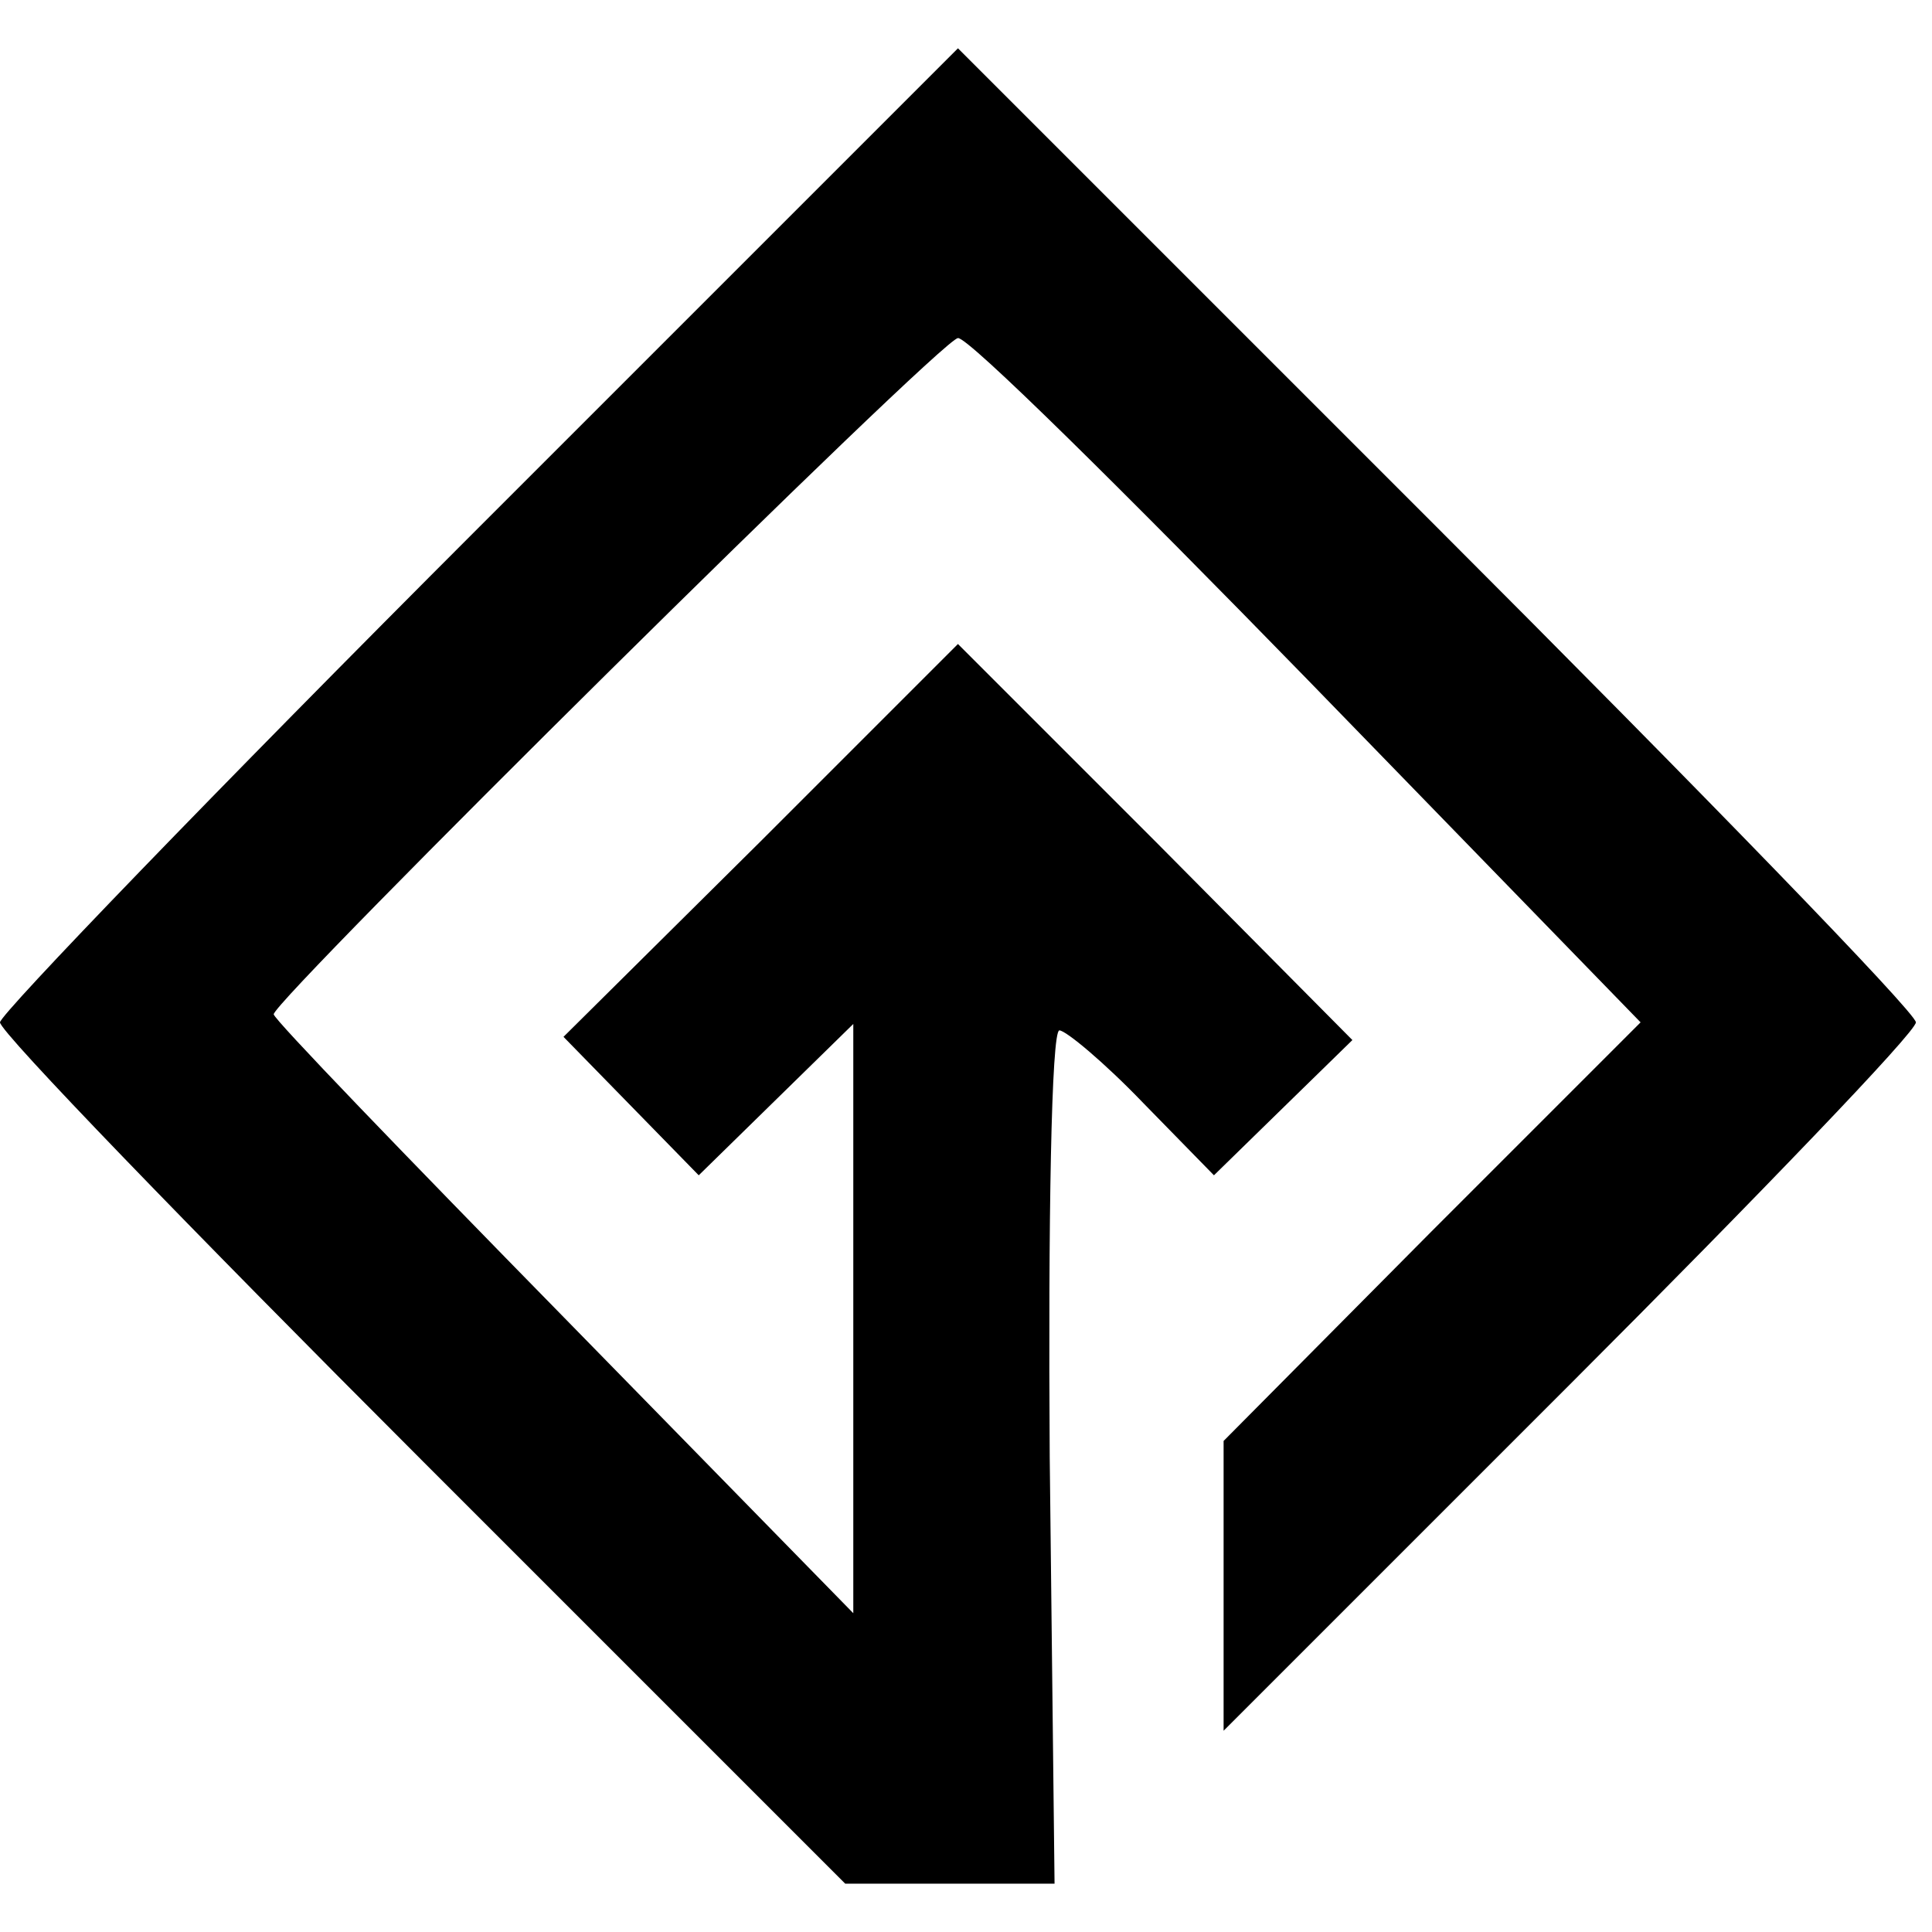 <?xml version="1.0" standalone="no"?>
<!DOCTYPE svg PUBLIC "-//W3C//DTD SVG 20010904//EN"
 "http://www.w3.org/TR/2001/REC-SVG-20010904/DTD/svg10.dtd">
<svg version="1.0" xmlns="http://www.w3.org/2000/svg"
 width="120pt" height="120pt" viewBox="0 0 120 120"
 preserveAspectRatio="xMidYMid meet">

<g transform="translate(0,120) scale(0.1,-0.1)"
fill="#000000" stroke="none">
<path d="M297 872 c-163 -163 -297 -302 -297 -307 0 -6 118 -128 263 -273
l262 -262 65 0 65 0 -3 265 c-1 146 1 265 6 265 4 0 28 -20 52 -45 l44 -45 43
42 43 42 -122 123 -123 123 -122 -122 -123 -122 42 -43 42 -43 48 47 48 47 0
-183 0 -183 -180 184 c-99 101 -180 185 -180 188 0 9 415 420 425 420 6 1 103
-95 217 -212 l207 -213 -130 -130 -129 -130 0 -90 0 -90 215 215 c118 118 215
219 215 225 0 6 -134 144 -298 308 l-297 297 -298 -298z"/>
</g>
</svg>
